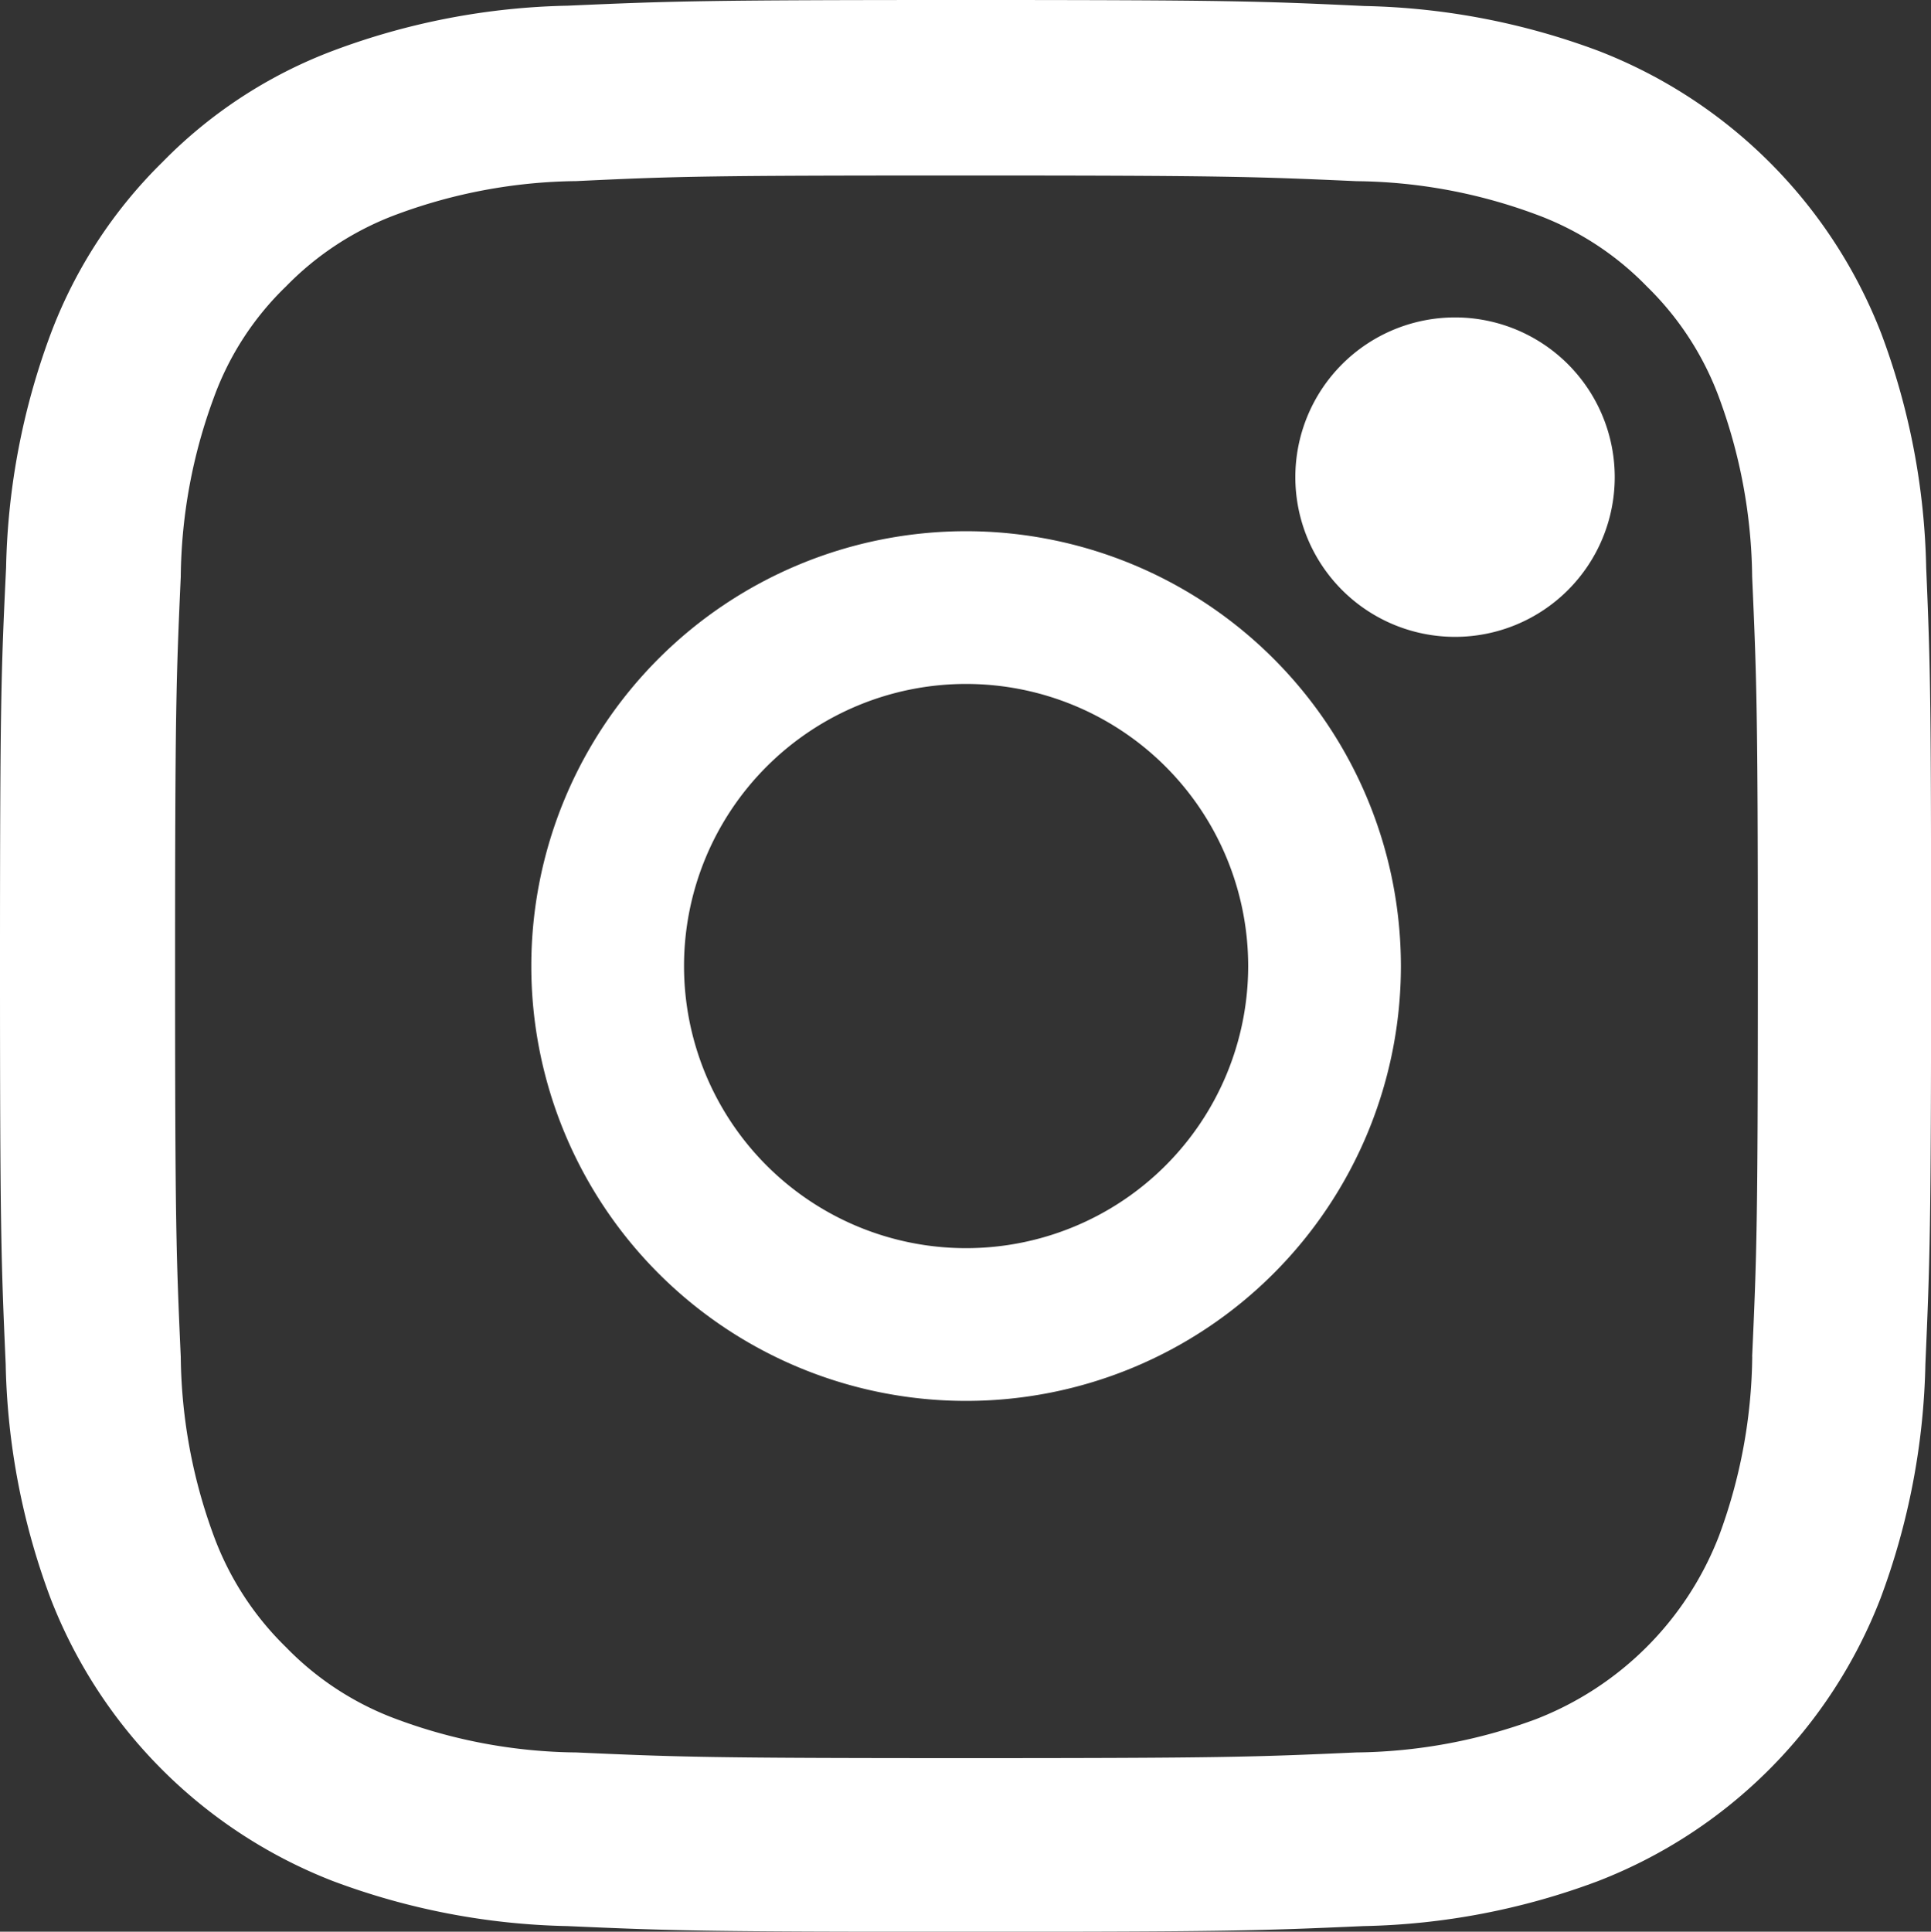 <svg xmlns="http://www.w3.org/2000/svg" width="24.111" height="24.117" viewBox="0 0 24.111 24.117"><rect x="0" y="0" width="24.111" height="24.117" fill="#333333" stroke="none"/><g transform="translate(-307 -34)"><path d="M24.5,7.09a8.813,8.813,0,0,0-.561-2.926A6.178,6.178,0,0,0,20.41.636,8.834,8.834,0,0,0,17.484.075C16.193.014,15.783,0,12.509,0S8.825.014,7.539.071A8.814,8.814,0,0,0,4.614.631,5.884,5.884,0,0,0,2.475,2.026,5.938,5.938,0,0,0,1.085,4.16,8.837,8.837,0,0,0,.525,7.086C.463,8.377.449,8.787.449,12.061s.014,3.684.071,4.97a8.812,8.812,0,0,0,.561,2.926,6.177,6.177,0,0,0,3.528,3.529,8.835,8.835,0,0,0,2.926.561c1.286.057,1.7.071,4.97.071s3.684-.014,4.97-.071a8.809,8.809,0,0,0,2.925-.561,6.168,6.168,0,0,0,3.529-3.529,8.843,8.843,0,0,0,.561-2.926c.056-1.286.071-1.7.071-4.97S24.555,8.377,24.5,7.09Zm-2.172,9.847a6.611,6.611,0,0,1-.415,2.238,4,4,0,0,1-2.29,2.29,6.633,6.633,0,0,1-2.238.414c-1.272.057-1.653.071-4.871.071s-3.6-.014-4.871-.071a6.606,6.606,0,0,1-2.238-.414,3.711,3.711,0,0,1-1.385-.9,3.749,3.749,0,0,1-.9-1.385,6.635,6.635,0,0,1-.414-2.238c-.057-1.272-.071-1.654-.071-4.872s.014-3.6.071-4.871A6.607,6.607,0,0,1,3.12,4.961a3.666,3.666,0,0,1,.9-1.385,3.743,3.743,0,0,1,1.385-.9,6.637,6.637,0,0,1,2.238-.415C8.92,2.2,9.3,2.191,12.519,2.191s3.6.014,4.871.071a6.609,6.609,0,0,1,2.238.415,3.708,3.708,0,0,1,1.385.9,3.749,3.749,0,0,1,.9,1.385A6.638,6.638,0,0,1,22.327,7.2c.056,1.272.071,1.654.071,4.871S22.384,15.665,22.327,16.937Zm0,0" transform="translate(306.551 34)" fill="#fff"/><path d="M130.379,124.5a5.429,5.429,0,1,0,5.429,5.429A5.431,5.431,0,0,0,130.379,124.5Zm0,8.951a3.522,3.522,0,1,1,3.522-3.522A3.522,3.522,0,0,1,130.379,133.451Zm0,0" transform="translate(188.684 -83.868)" fill="#fff"/><path d="M366.437,90.6a1.994,1.994,0,1,1-1.994-1.994A1.994,1.994,0,0,1,366.437,90.6Zm0,0" transform="translate(-39.275 -50.643)" fill="#fff"/></g></svg>